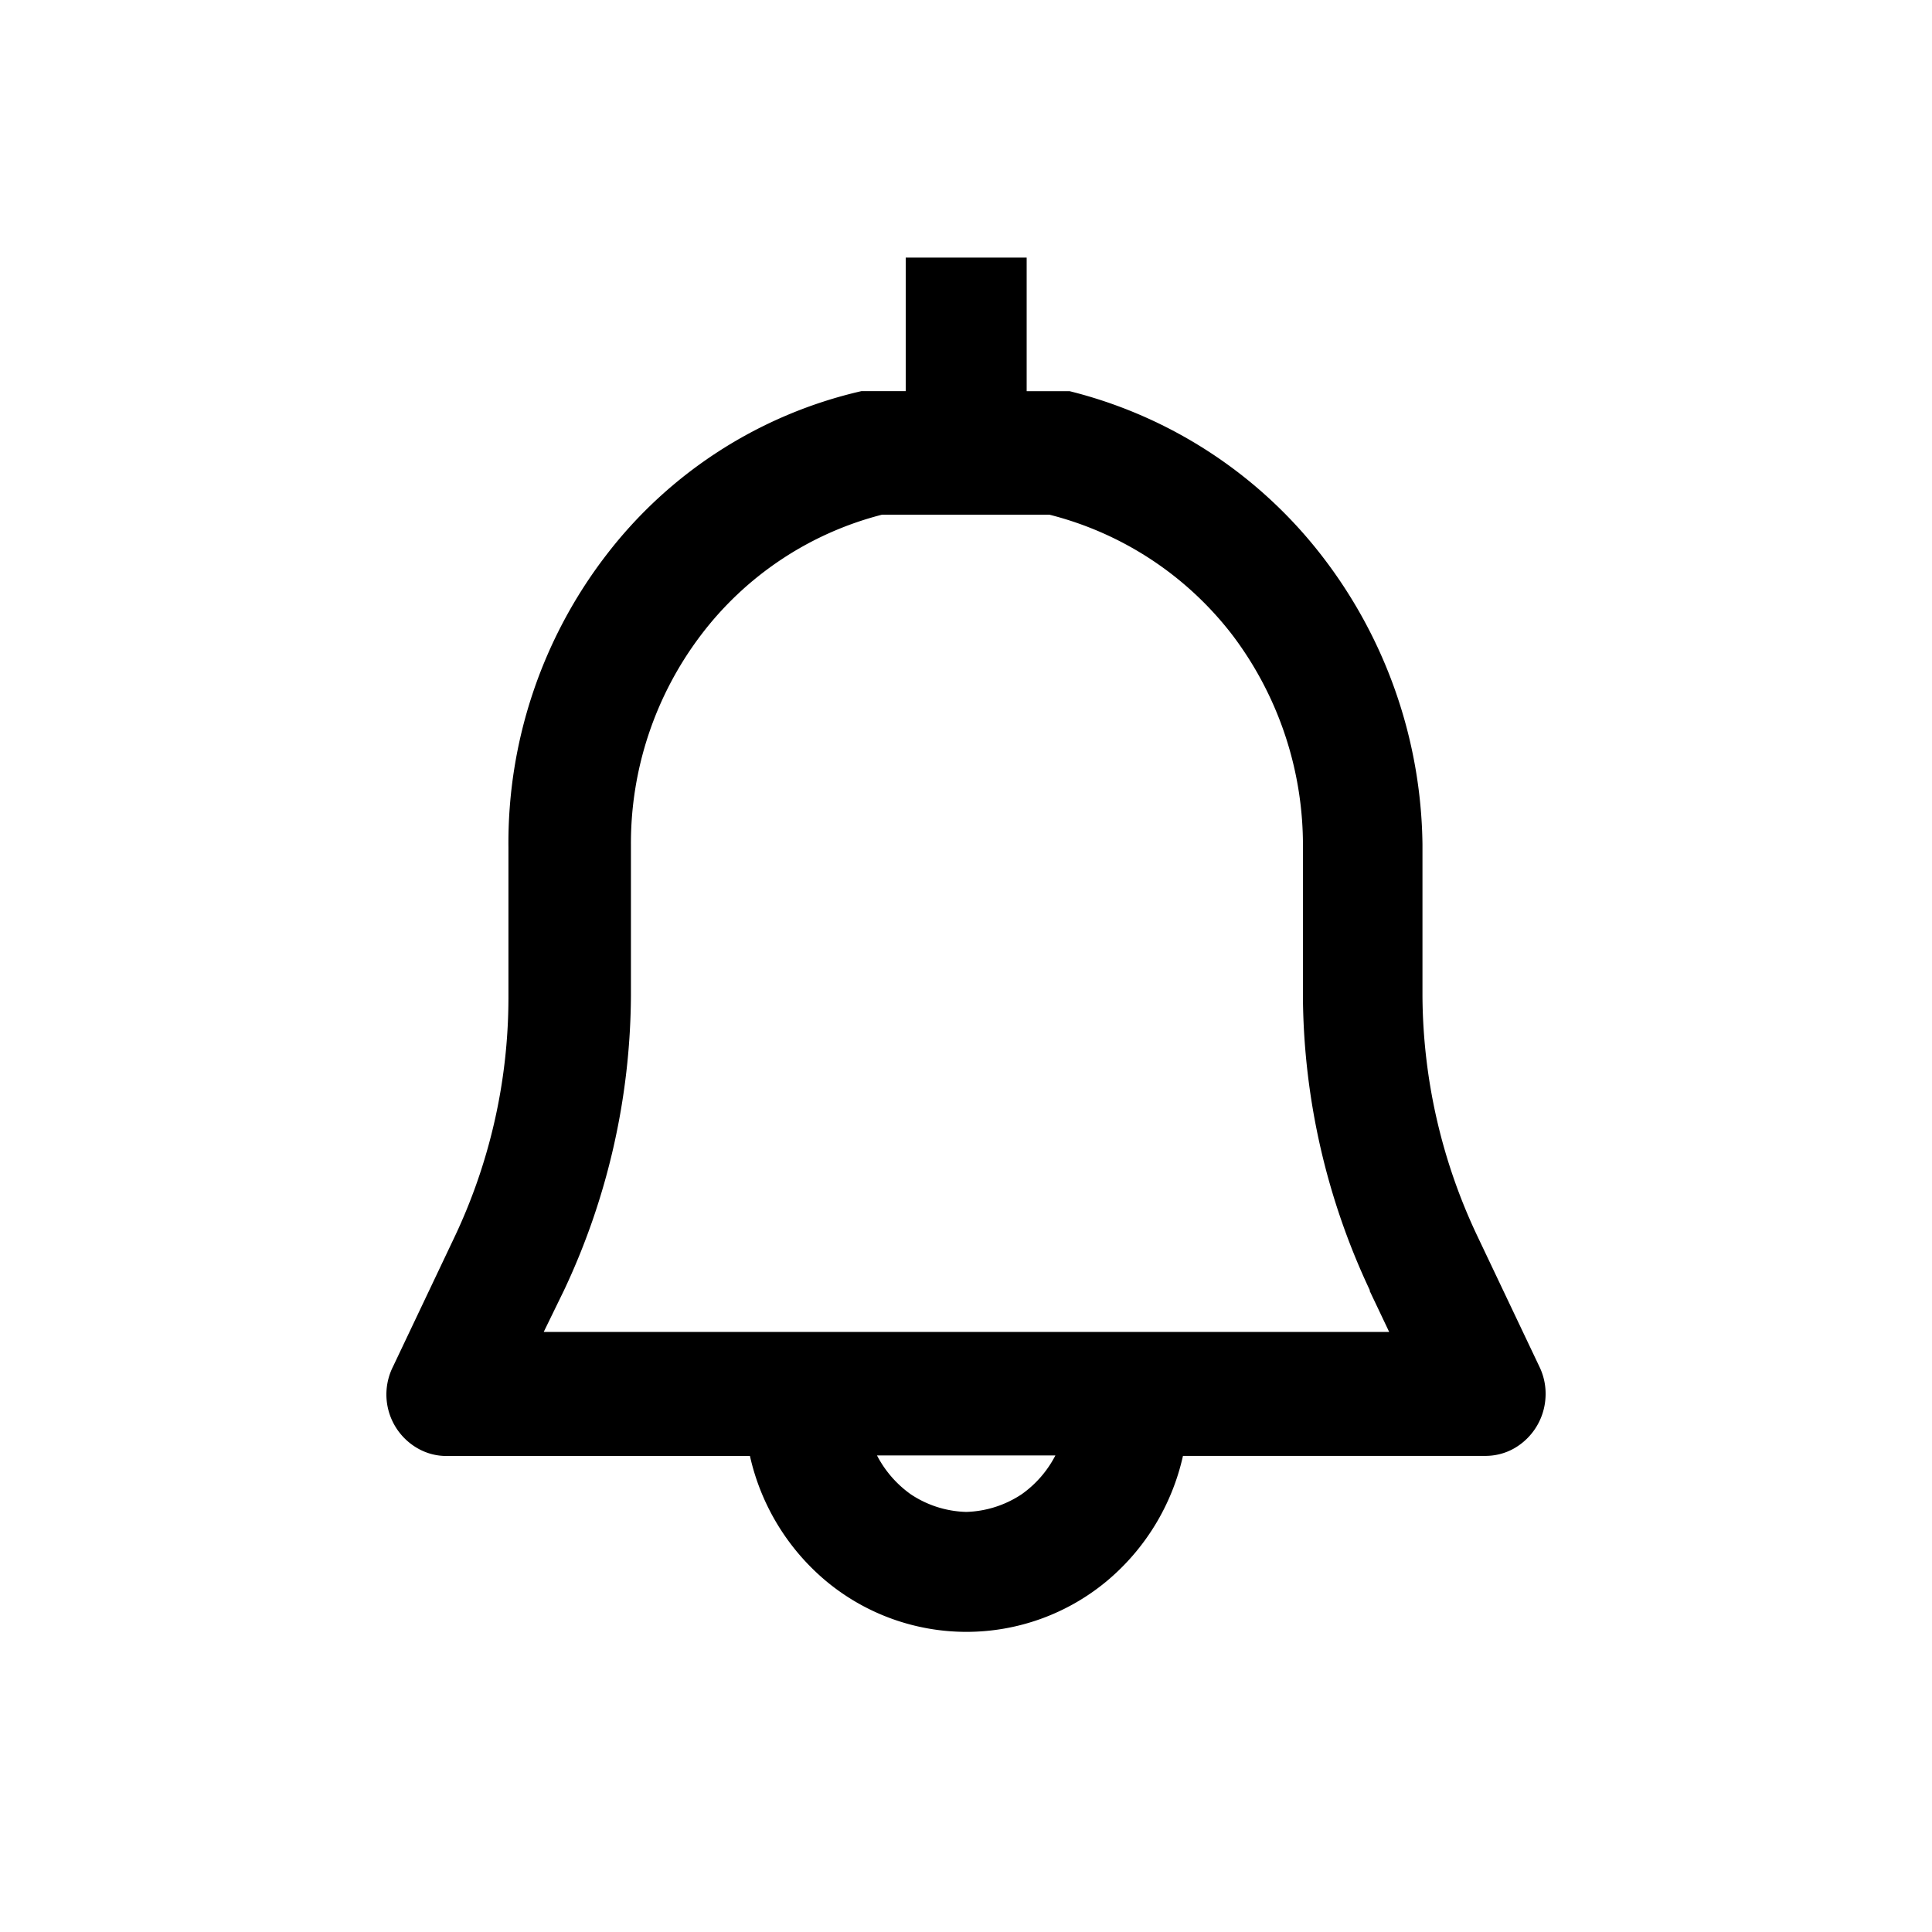 <svg width="30" height="30" viewBox="0 0 30 30" fill="none" xmlns="http://www.w3.org/2000/svg"><path d="M23.904 21.222l-.963-2.027a8.807 8.807 0 01-.853-3.734v-2.349a7.468 7.468 0 00-1.566-4.486 7.123 7.123 0 00-3.914-2.552h-.666V4h-1.878v2.074h-.69a6.944 6.944 0 00-3.96 2.545c-1 1.3-1.535 2.9-1.519 4.54v2.348a8.69 8.69 0 01-.853 3.735l-.94 1.98a.963.963 0 00.384 1.268c.14.08.3.122.462.118h4.697a3.54 3.54 0 001.19 1.949 3.406 3.406 0 004.344 0 3.536 3.536 0 001.19-1.95h4.697c.157 0 .31-.04.446-.117a.97.97 0 00.486-.783.963.963 0 00-.094-.485zm-8.9 2.255a1.628 1.628 0 01-.862-.274 1.7 1.7 0 01-.524-.603h2.77a1.68 1.68 0 01-.524.603 1.64 1.64 0 01-.86.274zm6.262-3.437l.305.642H8.443l.313-.642a10.85 10.85 0 001.041-4.572V13.12a5.354 5.354 0 011.08-3.249 5.12 5.12 0 012.819-1.879h2.599a5.183 5.183 0 012.85 1.88 5.41 5.41 0 011.087 3.295v2.348c.017 1.566.372 3.11 1.041 4.525h-.007z" fill="#000"/></svg>